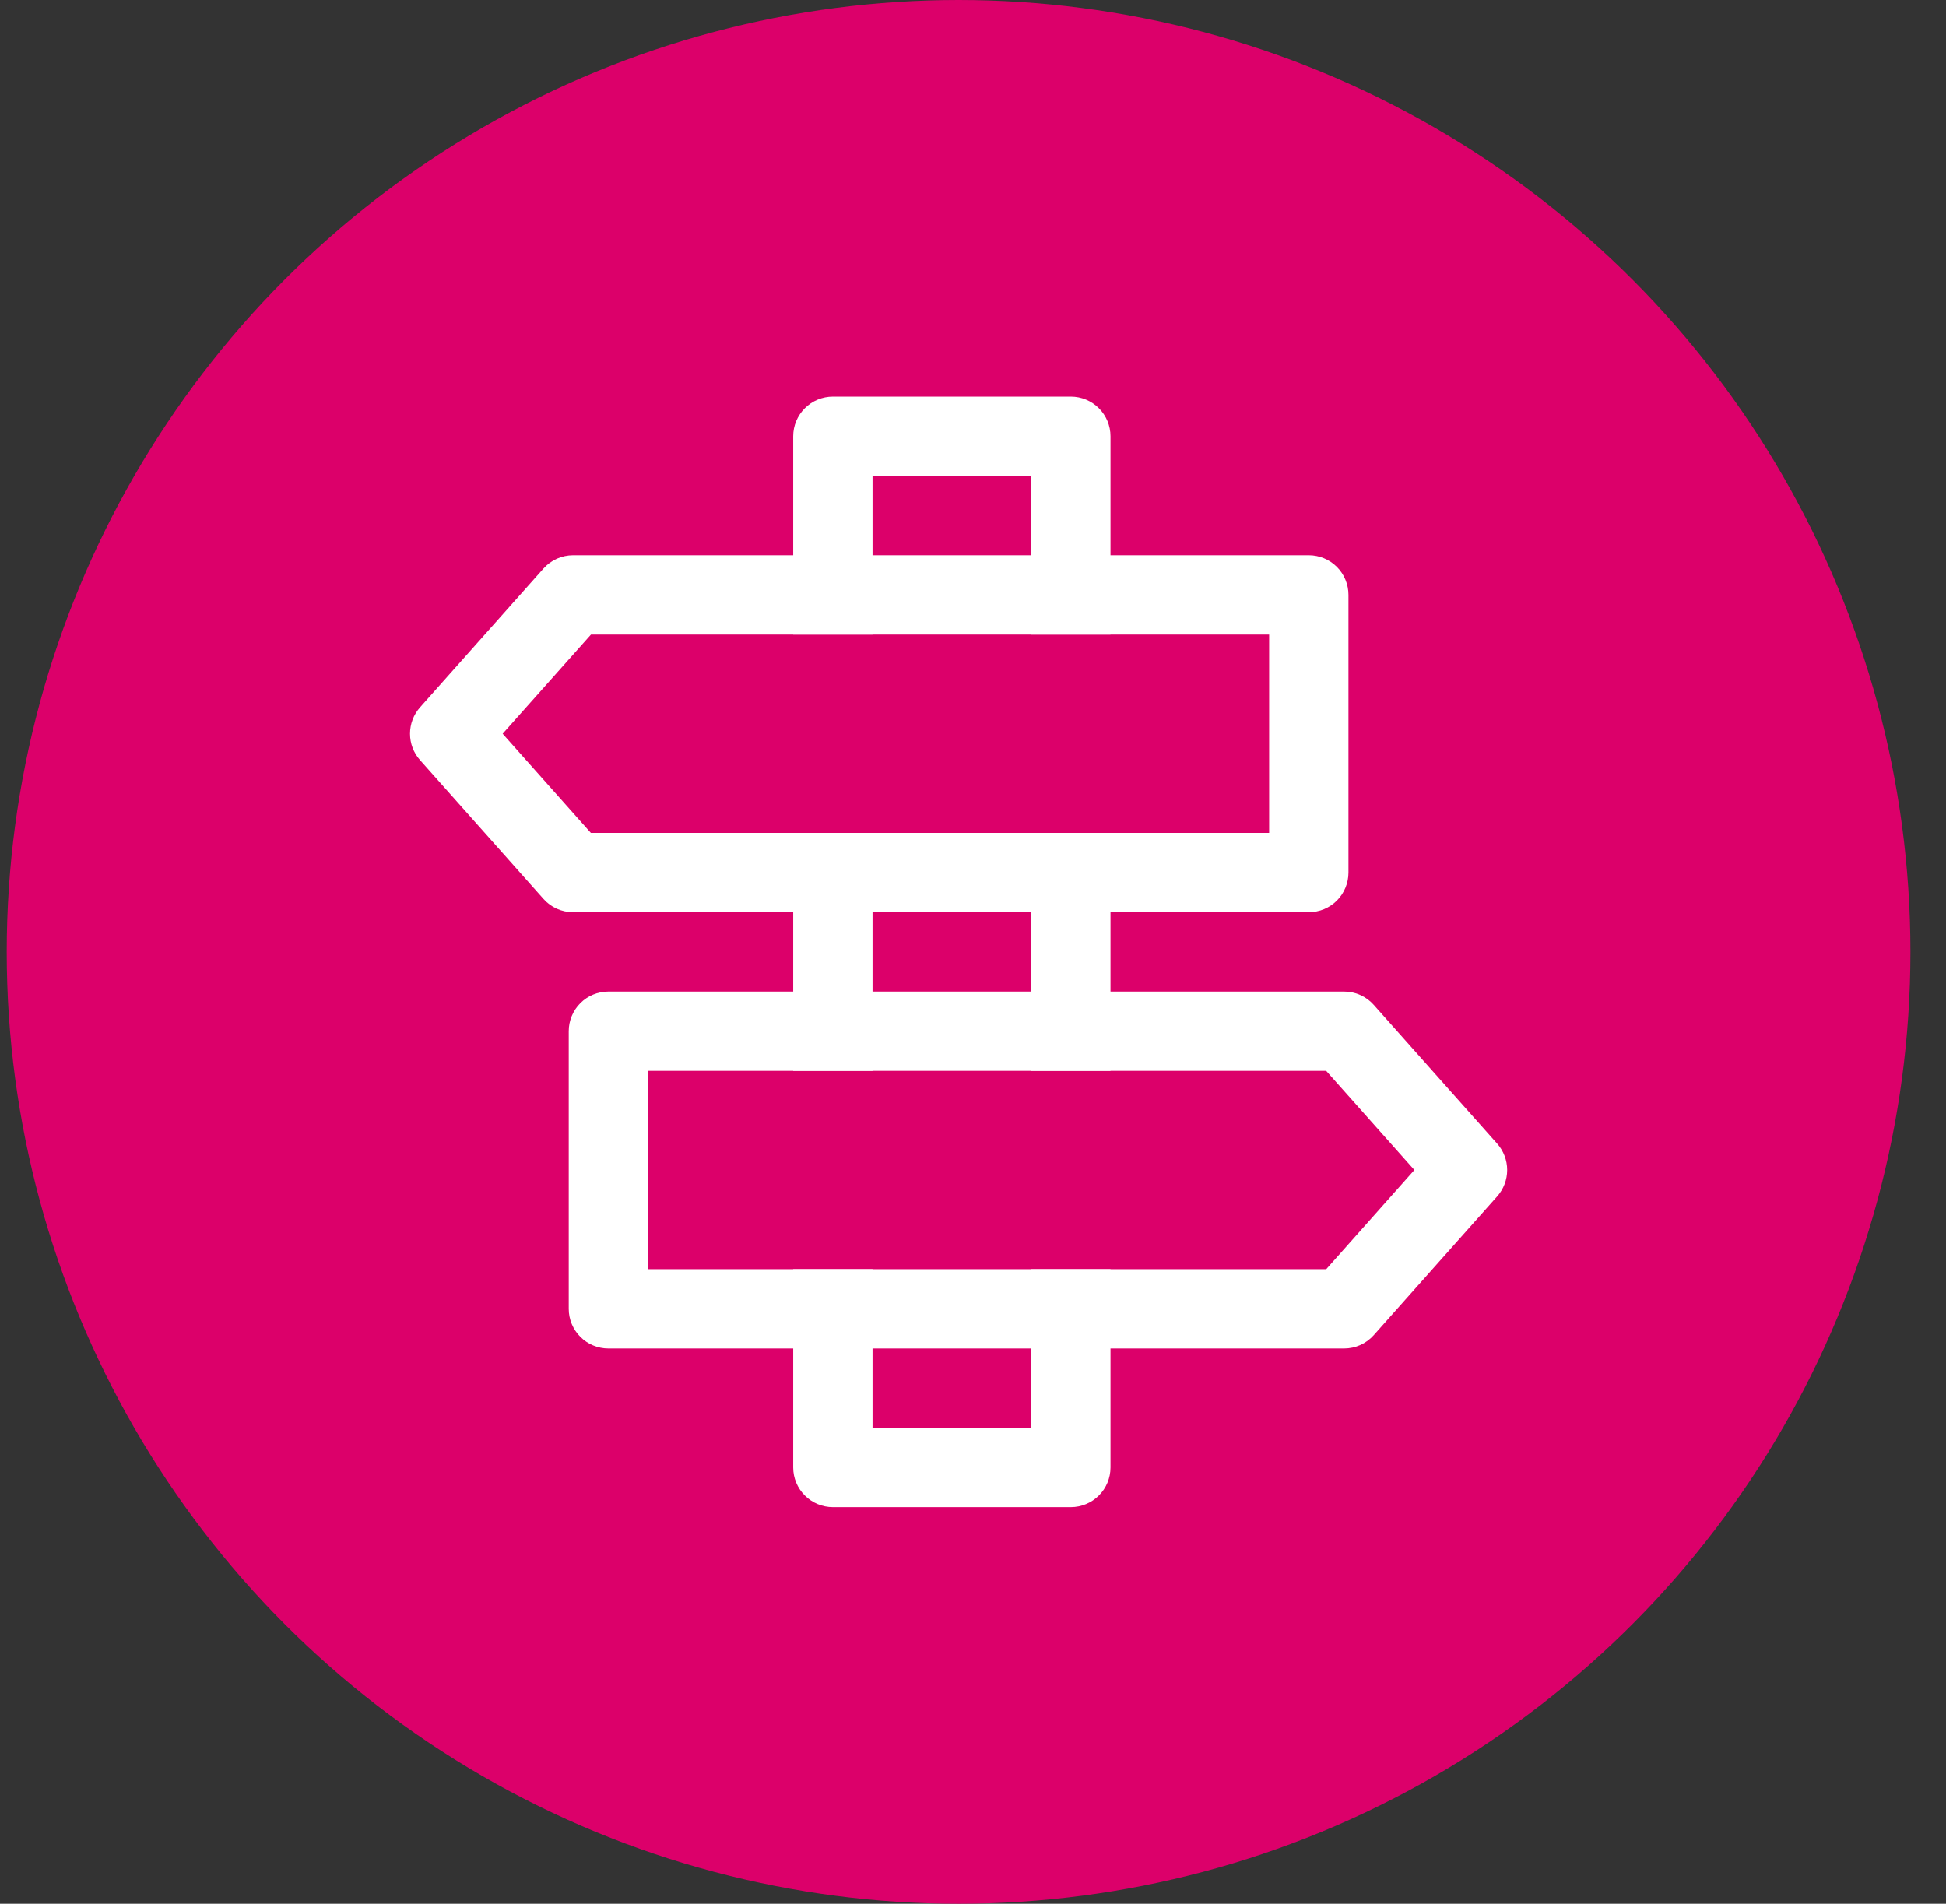 <svg width="46" height="45" viewBox="0 0 46 45" fill="none" xmlns="http://www.w3.org/2000/svg">
<rect x="0" y="0" width="46" height="45" fill="#333333" stroke="none"/>
<circle cx="22.659" cy="22.5" r="22.5" fill="#DC006A"/>
<path d="M26.25 25.312H24.375V19.688H26.25V25.312ZM26.25 30V34.688C26.25 34.936 26.151 35.175 25.976 35.35C25.8 35.526 25.561 35.625 25.313 35.625H19.688C19.439 35.625 19.201 35.526 19.025 35.35C18.849 35.175 18.75 34.936 18.75 34.688V30H20.625V33.75H24.375V30H26.25ZM18.75 25.312V19.688H20.625V25.312H18.75ZM26.25 15H24.375V11.25H20.625V15H18.75V10.312C18.75 10.064 18.849 9.825 19.025 9.65C19.201 9.474 19.439 9.375 19.688 9.375H25.313C25.561 9.375 25.8 9.474 25.976 9.65C26.151 9.825 26.25 10.064 26.25 10.312V15Z" fill="white"/>
<path d="M13.969 15L11.882 17.344L13.967 19.688H30V15H13.969ZM13.547 13.125H30.938C31.186 13.125 31.425 13.224 31.601 13.4C31.776 13.575 31.875 13.814 31.875 14.062V20.625C31.875 20.874 31.776 21.112 31.601 21.288C31.425 21.464 31.186 21.562 30.938 21.562H13.547C13.415 21.562 13.284 21.535 13.163 21.48C13.042 21.426 12.934 21.347 12.846 21.247L9.928 17.966C9.776 17.795 9.692 17.573 9.692 17.344C9.692 17.114 9.776 16.893 9.928 16.721L12.846 13.44C12.934 13.341 13.042 13.262 13.163 13.207C13.284 13.153 13.415 13.125 13.547 13.125ZM33.433 27.656L31.35 30H15.317V25.312H31.348L33.433 27.656ZM31.77 23.438H14.381C14.133 23.438 13.894 23.536 13.719 23.712C13.543 23.888 13.444 24.126 13.444 24.375V30.938C13.444 31.186 13.543 31.425 13.719 31.6C13.894 31.776 14.133 31.875 14.381 31.875H31.772C31.904 31.875 32.035 31.847 32.156 31.793C32.277 31.738 32.385 31.659 32.473 31.56L35.391 28.279C35.543 28.107 35.627 27.886 35.627 27.656C35.627 27.427 35.543 27.205 35.391 27.034L32.473 23.753C32.385 23.653 32.277 23.574 32.156 23.52C32.035 23.465 31.904 23.438 31.772 23.438H31.77Z" fill="white"/>
</svg>
